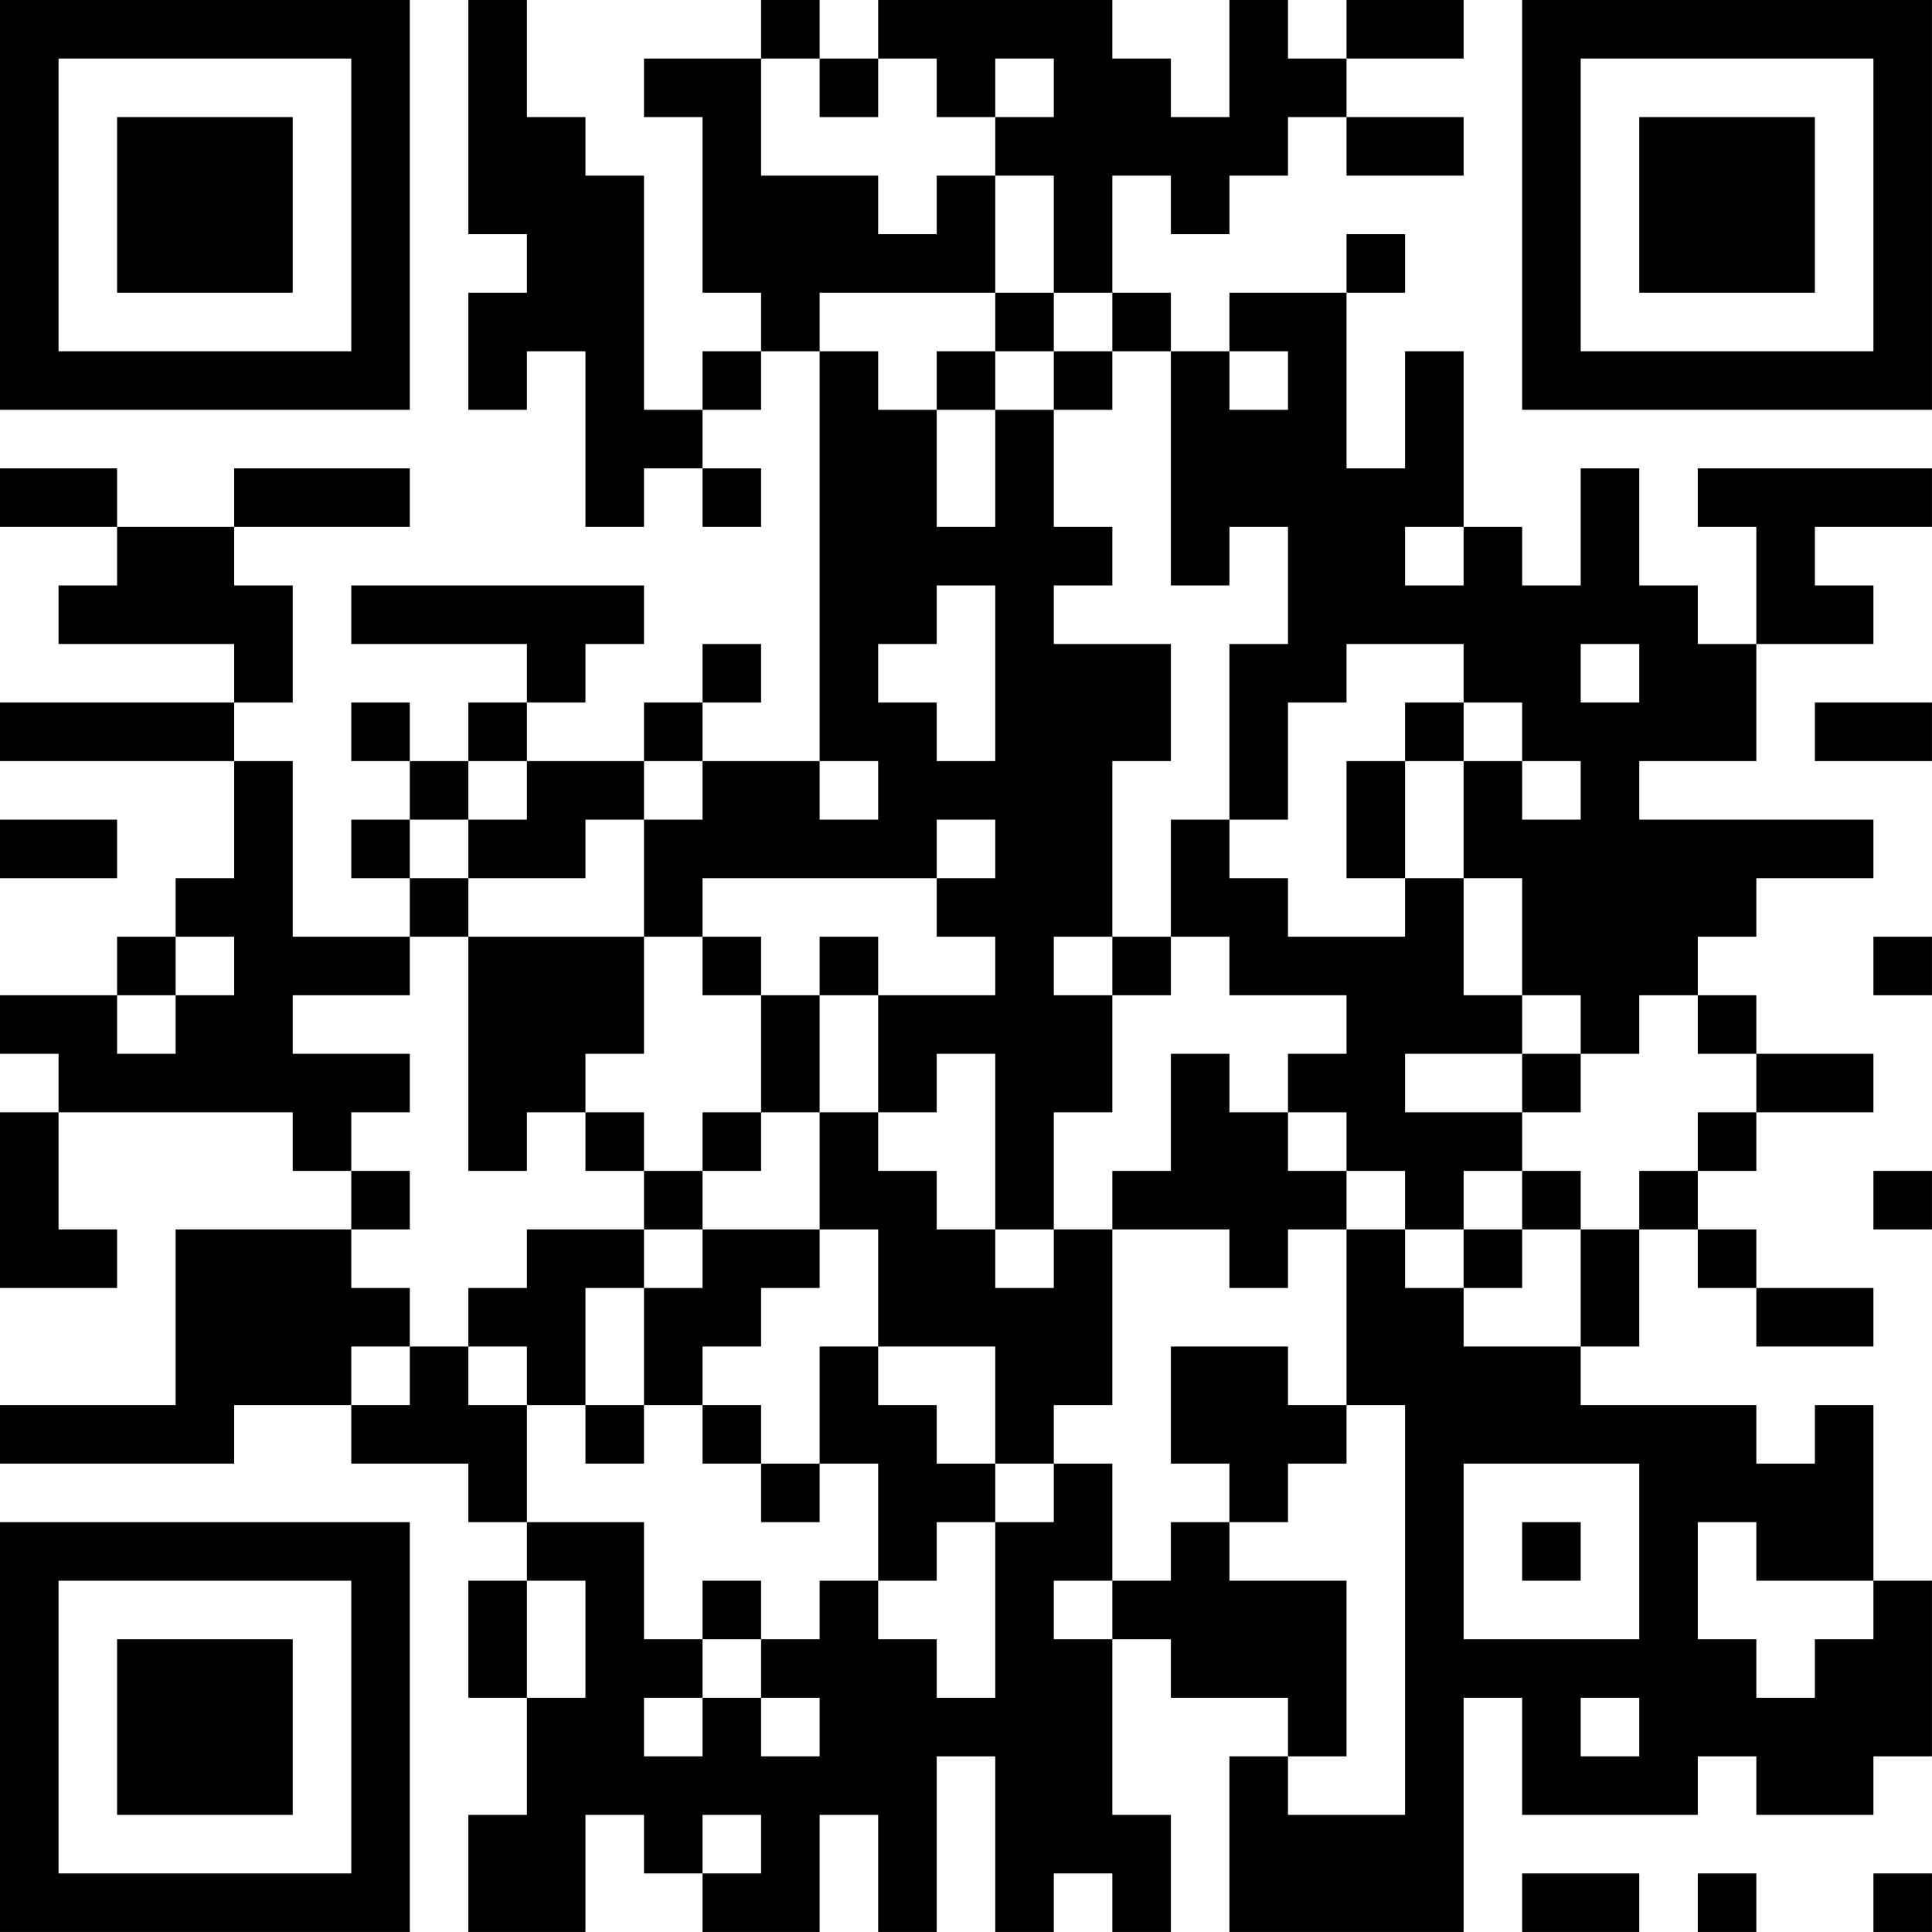 <?xml version="1.0" encoding="UTF-8"?>
<svg xmlns="http://www.w3.org/2000/svg" version="1.1" width="400" height="400" viewBox="0 0 400 400"><rect x="0" y="0" width="400" height="400" fill="#ffffff"/><g transform="scale(12.121)"><g transform="translate(0,0)"><path fill-rule="evenodd" d="M8 0L8 4L9 4L9 5L8 5L8 7L9 7L9 6L10 6L10 9L11 9L11 8L12 8L12 9L13 9L13 8L12 8L12 7L13 7L13 6L14 6L14 13L12 13L12 12L13 12L13 11L12 11L12 12L11 12L11 13L9 13L9 12L10 12L10 11L11 11L11 10L6 10L6 11L9 11L9 12L8 12L8 13L7 13L7 12L6 12L6 13L7 13L7 14L6 14L6 15L7 15L7 16L5 16L5 13L4 13L4 12L5 12L5 10L4 10L4 9L7 9L7 8L4 8L4 9L2 9L2 8L0 8L0 9L2 9L2 10L1 10L1 11L4 11L4 12L0 12L0 13L4 13L4 15L3 15L3 16L2 16L2 17L0 17L0 18L1 18L1 19L0 19L0 22L2 22L2 21L1 21L1 19L5 19L5 20L6 20L6 21L3 21L3 24L0 24L0 25L4 25L4 24L6 24L6 25L8 25L8 26L9 26L9 27L8 27L8 29L9 29L9 31L8 31L8 33L10 33L10 31L11 31L11 32L12 32L12 33L14 33L14 31L15 31L15 33L16 33L16 30L17 30L17 33L18 33L18 32L19 32L19 33L20 33L20 31L19 31L19 28L20 28L20 29L22 29L22 30L21 30L21 33L25 33L25 29L26 29L26 31L29 31L29 30L30 30L30 31L32 31L32 30L33 30L33 27L32 27L32 24L31 24L31 25L30 25L30 24L27 24L27 23L28 23L28 21L29 21L29 22L30 22L30 23L32 23L32 22L30 22L30 21L29 21L29 20L30 20L30 19L32 19L32 18L30 18L30 17L29 17L29 16L30 16L30 15L32 15L32 14L28 14L28 13L30 13L30 11L32 11L32 10L31 10L31 9L33 9L33 8L29 8L29 9L30 9L30 11L29 11L29 10L28 10L28 8L27 8L27 10L26 10L26 9L25 9L25 6L24 6L24 8L23 8L23 5L24 5L24 4L23 4L23 5L21 5L21 6L20 6L20 5L19 5L19 3L20 3L20 4L21 4L21 3L22 3L22 2L23 2L23 3L25 3L25 2L23 2L23 1L25 1L25 0L23 0L23 1L22 1L22 0L21 0L21 2L20 2L20 1L19 1L19 0L15 0L15 1L14 1L14 0L13 0L13 1L11 1L11 2L12 2L12 5L13 5L13 6L12 6L12 7L11 7L11 3L10 3L10 2L9 2L9 0ZM13 1L13 3L15 3L15 4L16 4L16 3L17 3L17 5L14 5L14 6L15 6L15 7L16 7L16 9L17 9L17 7L18 7L18 9L19 9L19 10L18 10L18 11L20 11L20 13L19 13L19 16L18 16L18 17L19 17L19 19L18 19L18 21L17 21L17 18L16 18L16 19L15 19L15 17L17 17L17 16L16 16L16 15L17 15L17 14L16 14L16 15L12 15L12 16L11 16L11 14L12 14L12 13L11 13L11 14L10 14L10 15L8 15L8 14L9 14L9 13L8 13L8 14L7 14L7 15L8 15L8 16L7 16L7 17L5 17L5 18L7 18L7 19L6 19L6 20L7 20L7 21L6 21L6 22L7 22L7 23L6 23L6 24L7 24L7 23L8 23L8 24L9 24L9 26L11 26L11 28L12 28L12 29L11 29L11 30L12 30L12 29L13 29L13 30L14 30L14 29L13 29L13 28L14 28L14 27L15 27L15 28L16 28L16 29L17 29L17 26L18 26L18 25L19 25L19 27L18 27L18 28L19 28L19 27L20 27L20 26L21 26L21 27L23 27L23 30L22 30L22 31L24 31L24 24L23 24L23 21L24 21L24 22L25 22L25 23L27 23L27 21L28 21L28 20L29 20L29 19L30 19L30 18L29 18L29 17L28 17L28 18L27 18L27 17L26 17L26 15L25 15L25 13L26 13L26 14L27 14L27 13L26 13L26 12L25 12L25 11L23 11L23 12L22 12L22 14L21 14L21 11L22 11L22 9L21 9L21 10L20 10L20 6L19 6L19 5L18 5L18 3L17 3L17 2L18 2L18 1L17 1L17 2L16 2L16 1L15 1L15 2L14 2L14 1ZM17 5L17 6L16 6L16 7L17 7L17 6L18 6L18 7L19 7L19 6L18 6L18 5ZM21 6L21 7L22 7L22 6ZM24 9L24 10L25 10L25 9ZM16 10L16 11L15 11L15 12L16 12L16 13L17 13L17 10ZM27 11L27 12L28 12L28 11ZM24 12L24 13L23 13L23 15L24 15L24 16L22 16L22 15L21 15L21 14L20 14L20 16L19 16L19 17L20 17L20 16L21 16L21 17L23 17L23 18L22 18L22 19L21 19L21 18L20 18L20 20L19 20L19 21L18 21L18 22L17 22L17 21L16 21L16 20L15 20L15 19L14 19L14 17L15 17L15 16L14 16L14 17L13 17L13 16L12 16L12 17L13 17L13 19L12 19L12 20L11 20L11 19L10 19L10 18L11 18L11 16L8 16L8 20L9 20L9 19L10 19L10 20L11 20L11 21L9 21L9 22L8 22L8 23L9 23L9 24L10 24L10 25L11 25L11 24L12 24L12 25L13 25L13 26L14 26L14 25L15 25L15 27L16 27L16 26L17 26L17 25L18 25L18 24L19 24L19 21L21 21L21 22L22 22L22 21L23 21L23 20L24 20L24 21L25 21L25 22L26 22L26 21L27 21L27 20L26 20L26 19L27 19L27 18L26 18L26 17L25 17L25 15L24 15L24 13L25 13L25 12ZM31 12L31 13L33 13L33 12ZM14 13L14 14L15 14L15 13ZM0 14L0 15L2 15L2 14ZM3 16L3 17L2 17L2 18L3 18L3 17L4 17L4 16ZM32 16L32 17L33 17L33 16ZM24 18L24 19L26 19L26 18ZM13 19L13 20L12 20L12 21L11 21L11 22L10 22L10 24L11 24L11 22L12 22L12 21L14 21L14 22L13 22L13 23L12 23L12 24L13 24L13 25L14 25L14 23L15 23L15 24L16 24L16 25L17 25L17 23L15 23L15 21L14 21L14 19ZM22 19L22 20L23 20L23 19ZM25 20L25 21L26 21L26 20ZM32 20L32 21L33 21L33 20ZM20 23L20 25L21 25L21 26L22 26L22 25L23 25L23 24L22 24L22 23ZM25 25L25 28L28 28L28 25ZM26 26L26 27L27 27L27 26ZM29 26L29 28L30 28L30 29L31 29L31 28L32 28L32 27L30 27L30 26ZM9 27L9 29L10 29L10 27ZM12 27L12 28L13 28L13 27ZM27 29L27 30L28 30L28 29ZM12 31L12 32L13 32L13 31ZM26 32L26 33L28 33L28 32ZM29 32L29 33L30 33L30 32ZM32 32L32 33L33 33L33 32ZM0 0L0 7L7 7L7 0ZM1 1L1 6L6 6L6 1ZM2 2L2 5L5 5L5 2ZM26 0L26 7L33 7L33 0ZM27 1L27 6L32 6L32 1ZM28 2L28 5L31 5L31 2ZM0 26L0 33L7 33L7 26ZM1 27L1 32L6 32L6 27ZM2 28L2 31L5 31L5 28Z" fill="#000000"/></g></g></svg>
